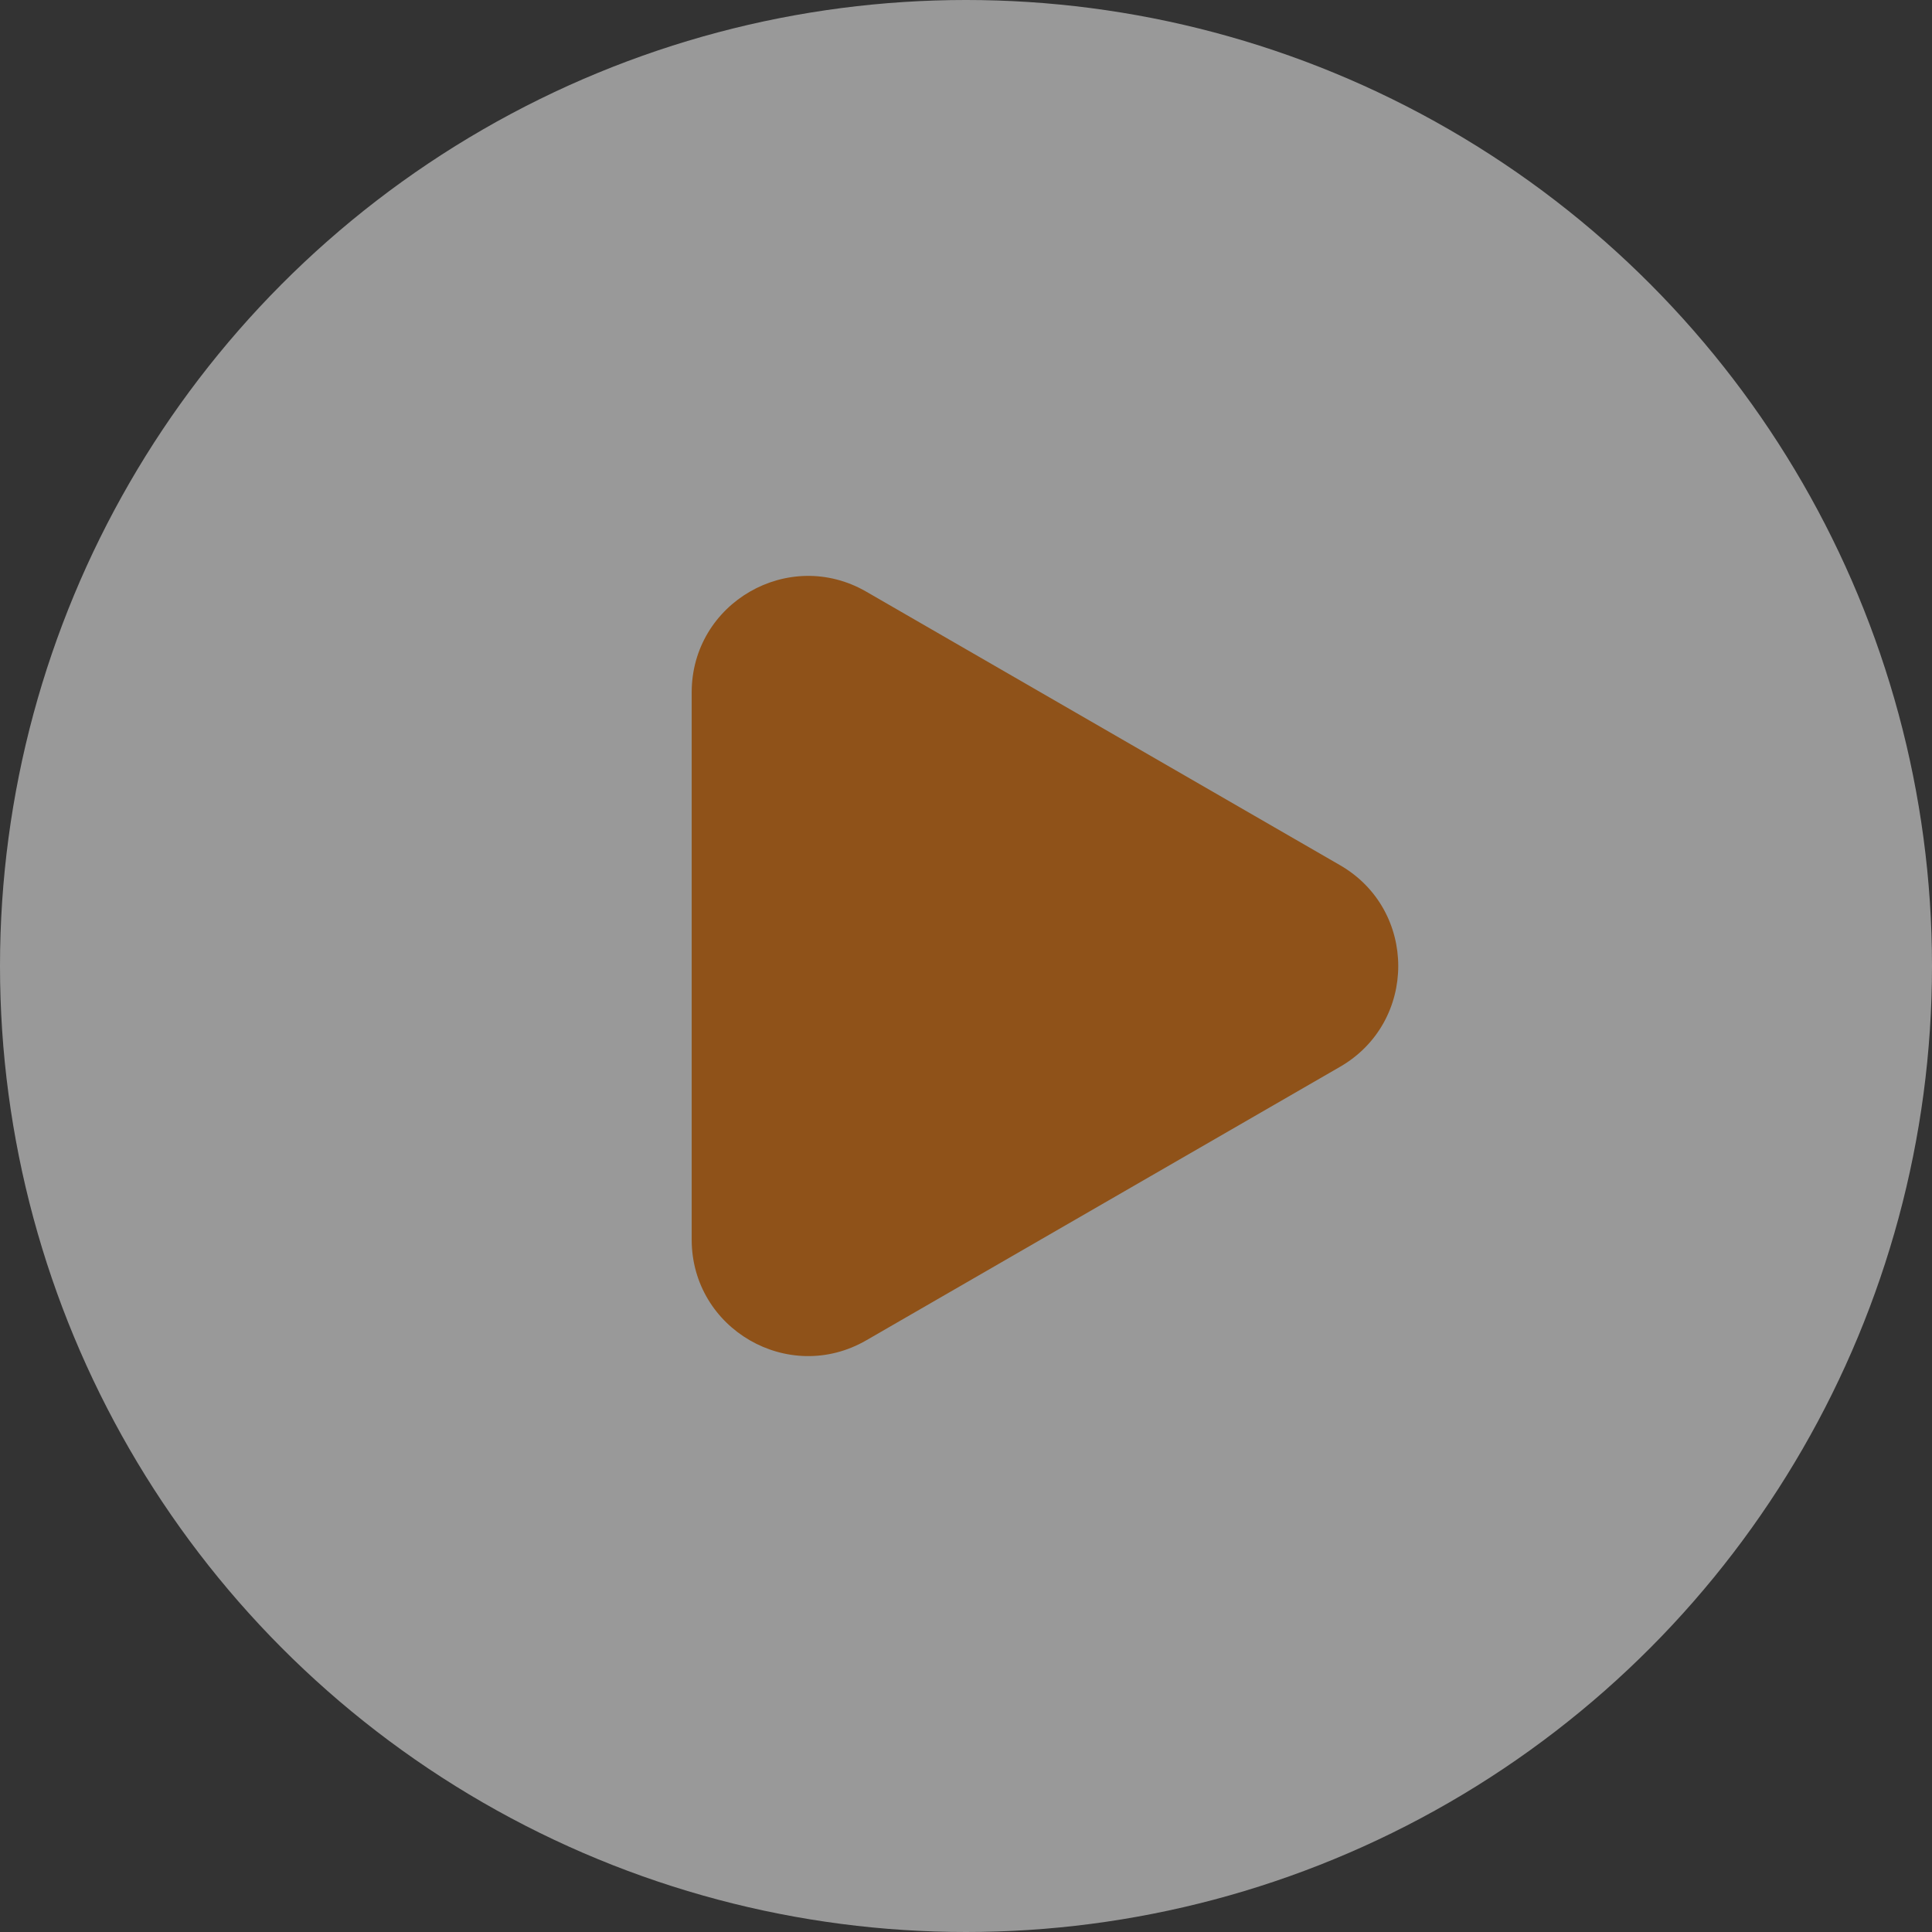 <?xml version="1.0" encoding="UTF-8"?> <svg xmlns="http://www.w3.org/2000/svg" width="332" height="332" viewBox="0 0 332 332" fill="none"><rect x="0" y="0" width="332" height="332" fill="#333333" stroke="none"/> <g opacity="0.5"> <circle r="41.5" transform="matrix(-4 0 0 4 166 166)" fill="white"></circle> <path d="M230.279 148.679C243.612 156.377 243.612 175.622 230.279 183.32L148.861 230.327C135.527 238.025 118.861 228.402 118.861 213.006L118.861 118.993C118.861 103.597 135.527 93.974 148.861 101.672L230.279 148.679Z" fill="#EB7200"></path> </g> </svg> 